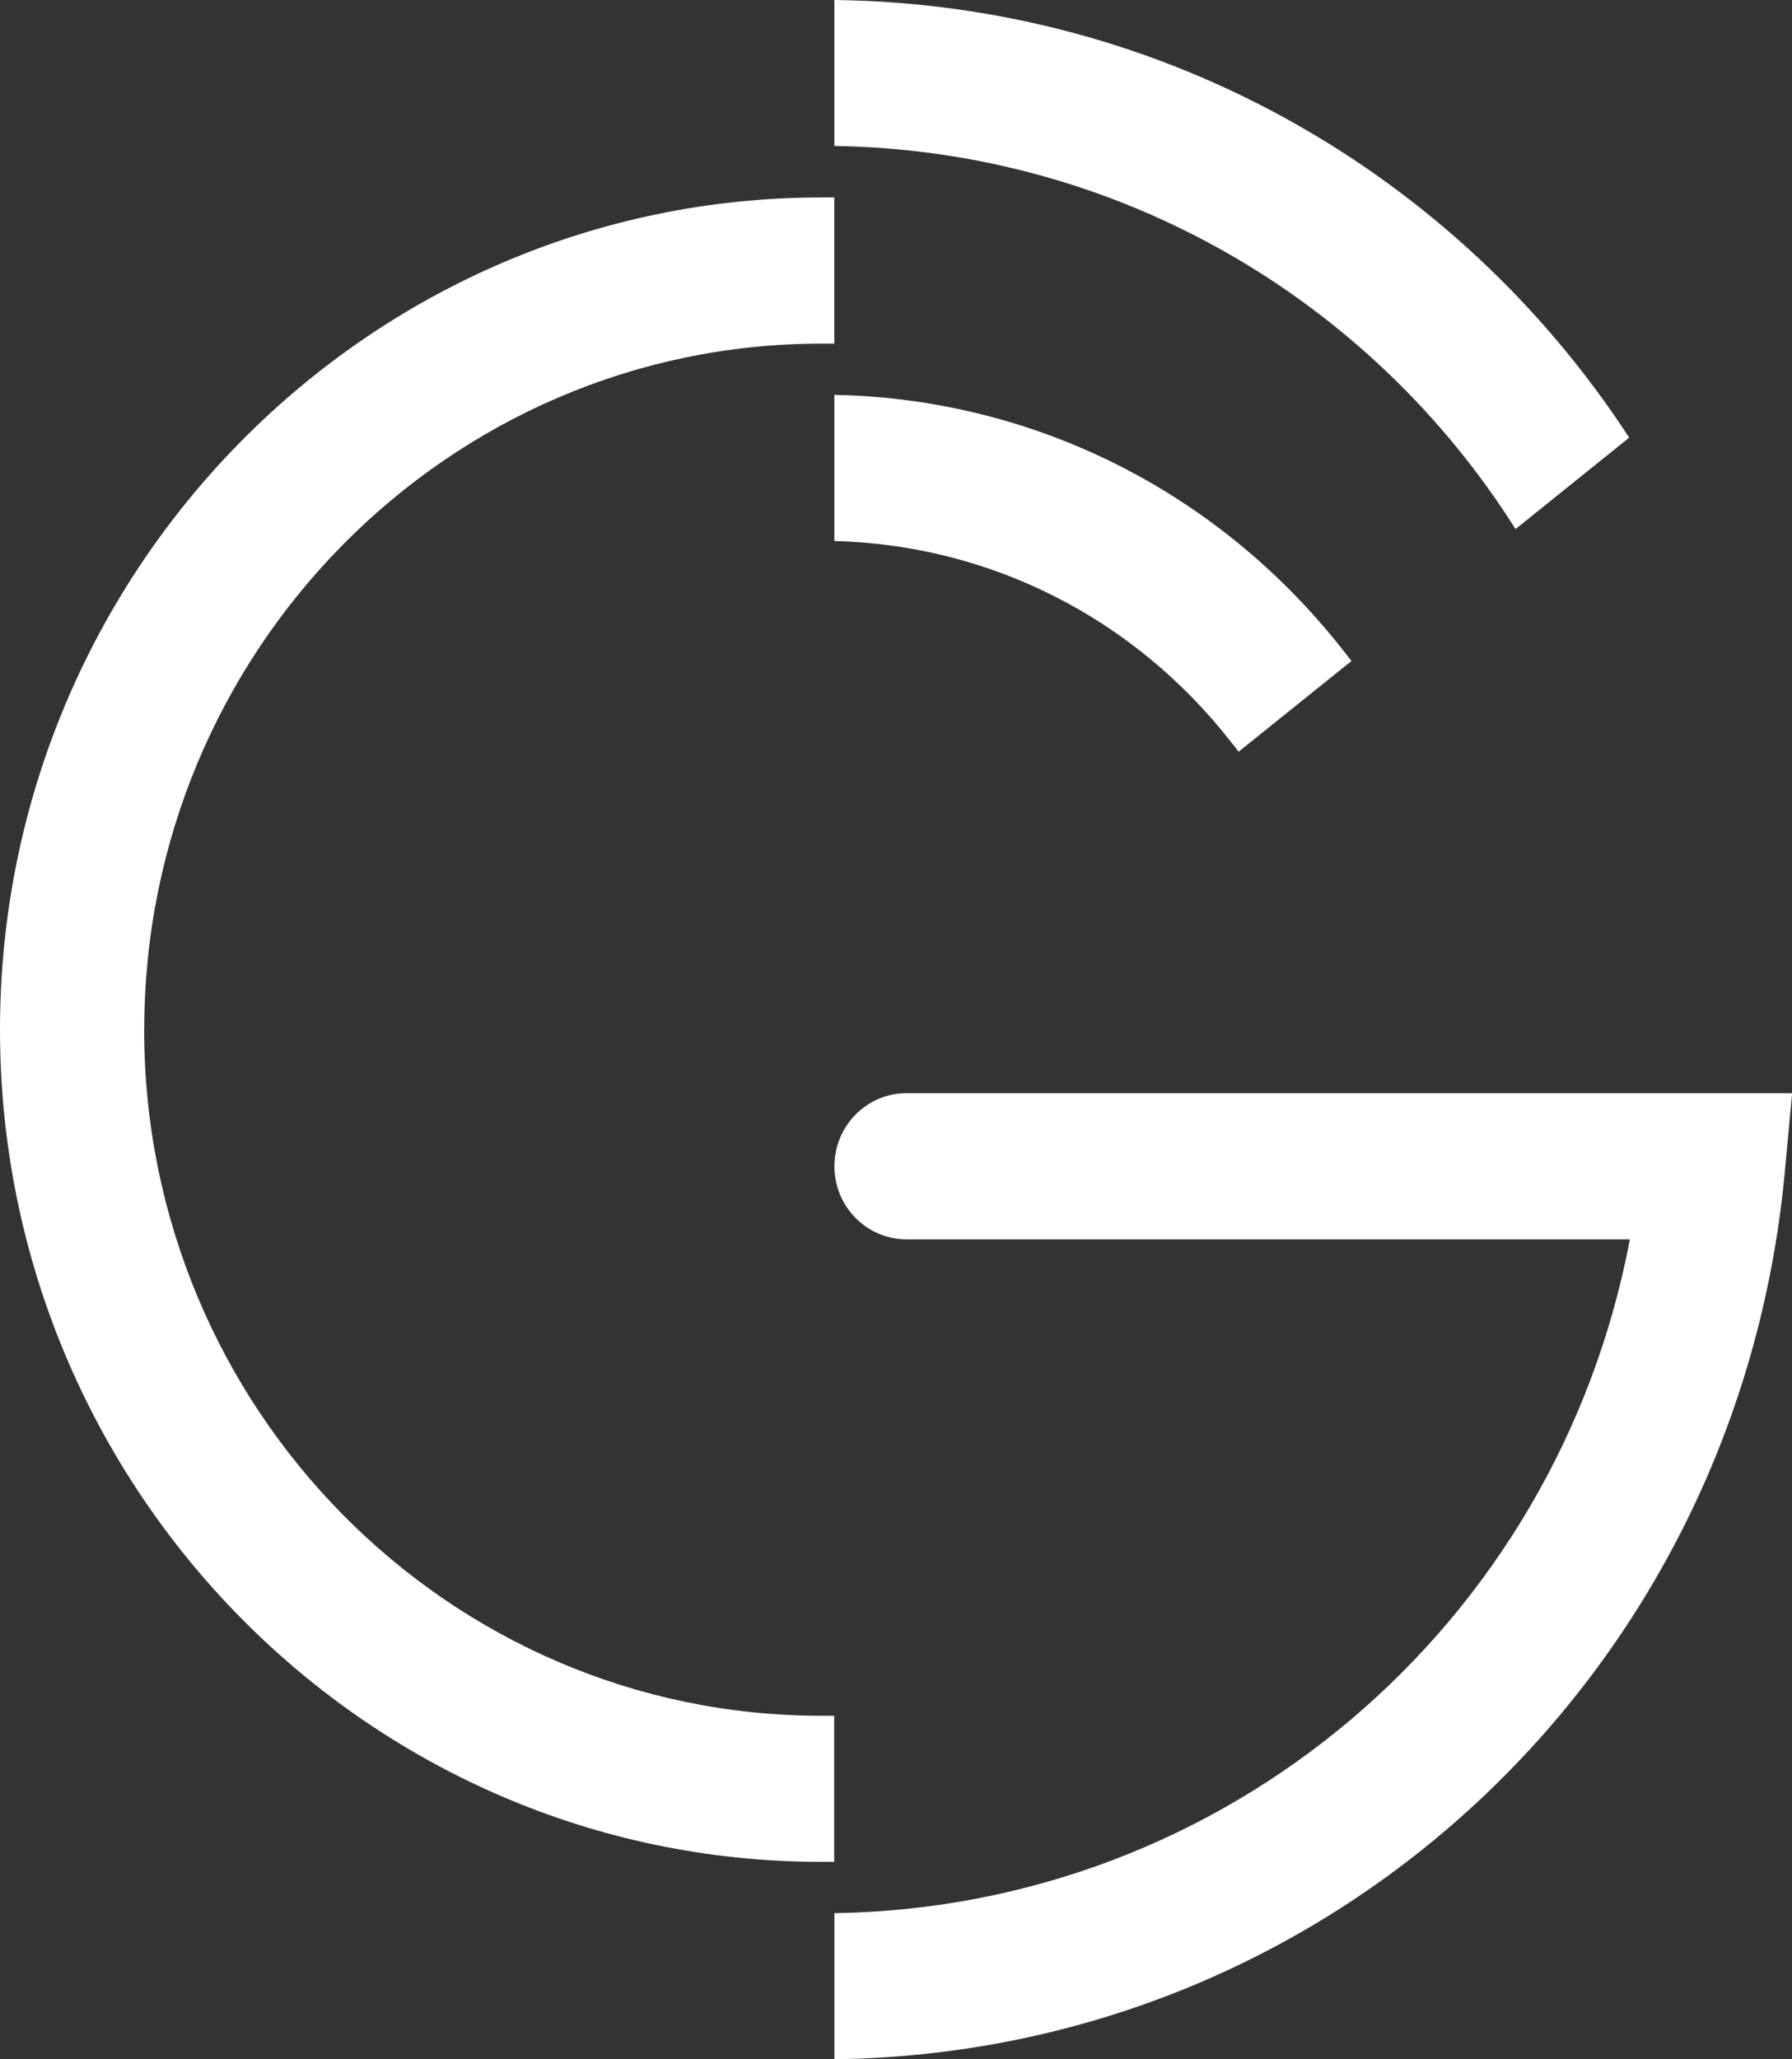 <?xml version="1.0" encoding="UTF-8"?>
<svg xmlns="http://www.w3.org/2000/svg" width="47" height="54" viewBox="0 0 47 54" fill="none">
  <rect x="0" y="0" width="47" height="54" fill="#333333" stroke="none"/>
  <path d="M42.73 11.476L39.749 13.874C35.949 7.853 29.333 3.939 21.883 3.828V0C30.577 0.107 38.242 4.588 42.73 11.476Z" fill="white"></path>
  <path d="M21.883 54C34.885 53.837 45.572 43.902 46.808 30.766L47.004 28.667H23.776C22.732 28.667 21.885 29.525 21.885 30.583C21.885 31.642 22.732 32.5 23.776 32.5H42.748C40.824 42.654 32.14 50.015 21.885 50.169V53.998L21.883 54Z" fill="white"></path>
  <path d="M3.781 27.003C3.781 36.923 11.749 44.993 21.54 44.993H21.879V48.824H21.54C9.662 48.826 0 39.035 0 27.003C0 14.972 9.662 5.178 21.542 5.178H21.882V9.011H21.542C11.751 9.011 3.783 17.082 3.783 27.001L3.781 27.003Z" fill="white"></path>
  <path d="M35.448 17.332L32.486 19.712L32.276 19.444C29.728 16.191 25.956 14.29 21.883 14.187V10.354C27.119 10.457 31.97 12.892 35.237 17.066L35.448 17.334V17.332Z" fill="white"></path>
</svg>

